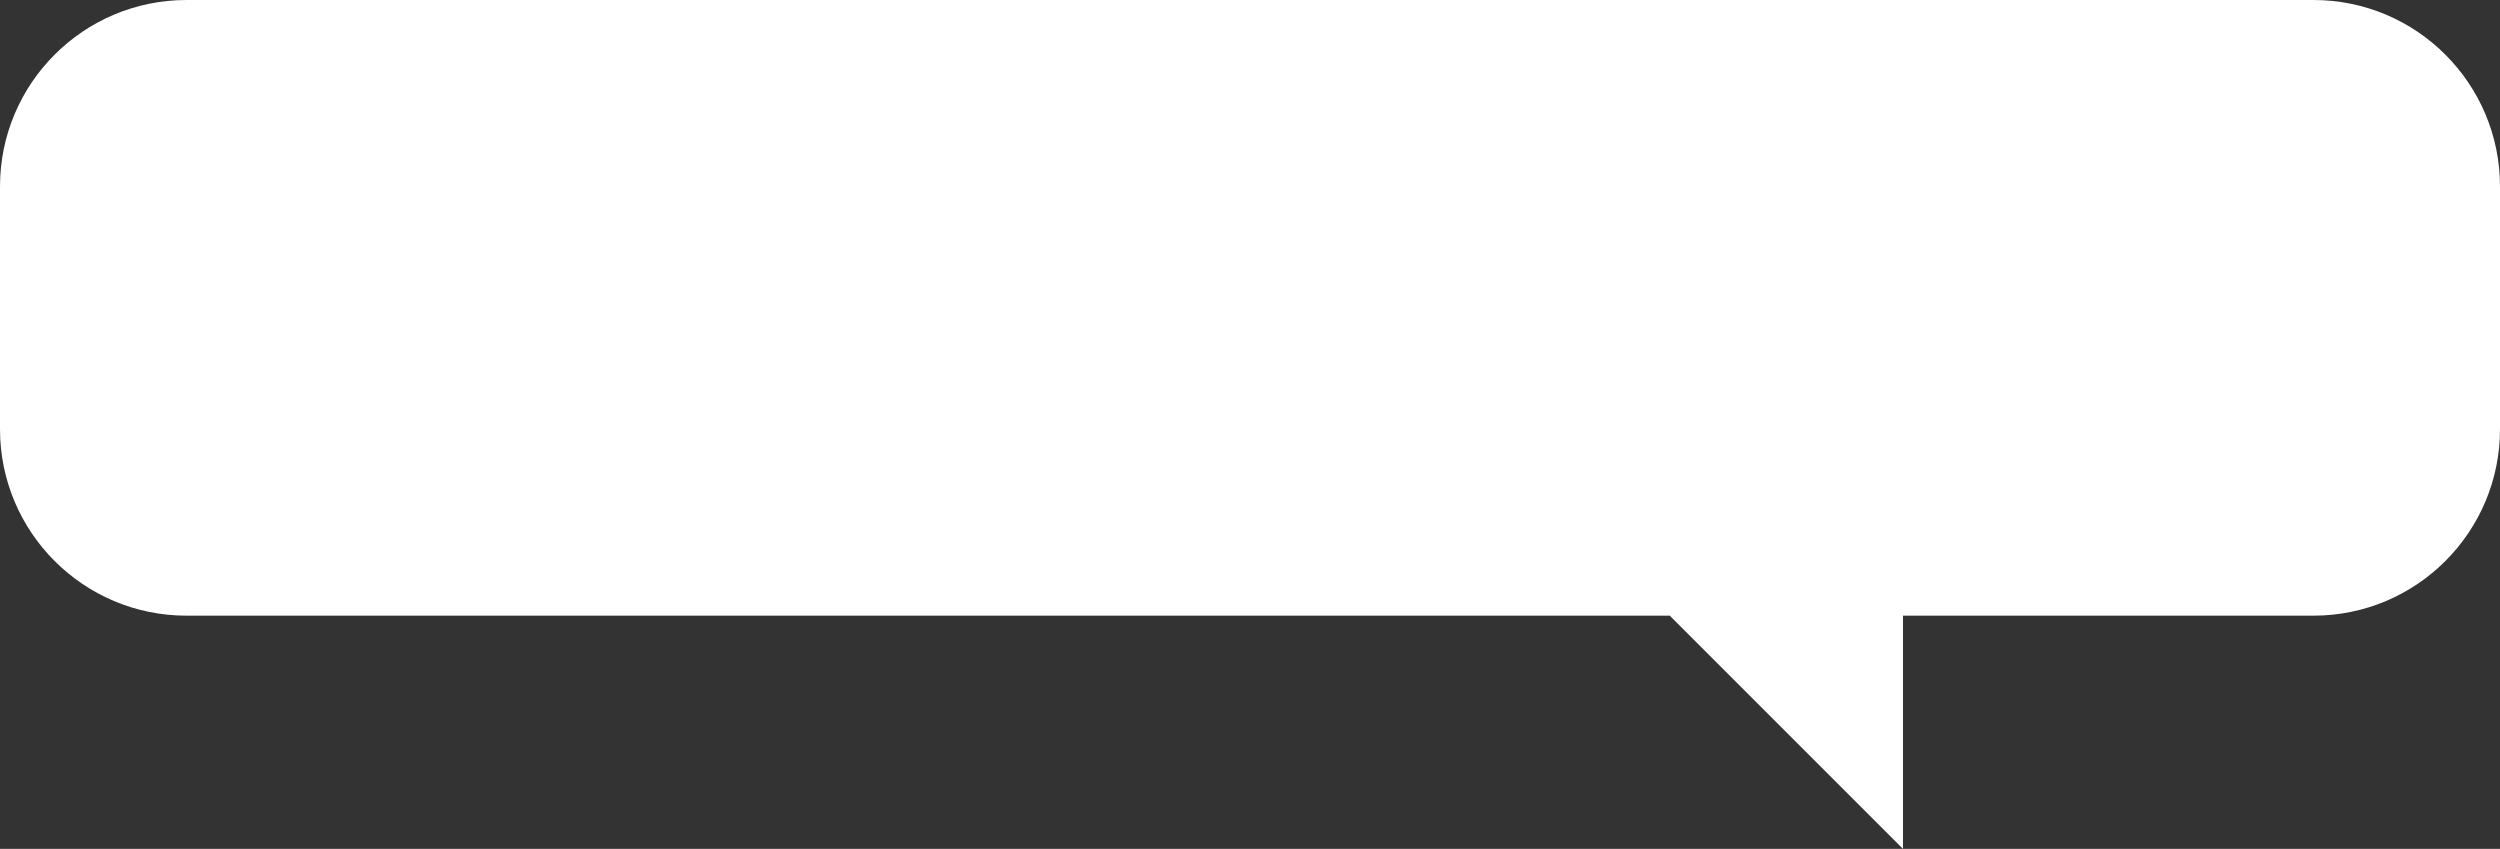 <?xml version="1.0" encoding="UTF-8"?> <svg xmlns="http://www.w3.org/2000/svg" width="268" height="91" viewBox="0 0 268 91" fill="none"><rect x="0" y="0" width="268" height="91" fill="#333333" stroke="none"/><path d="M248 0C259.046 0 268 8.954 268 20V46C268 57.046 259.046 66 248 66H204V91L179 66H20C8.954 66 0 57.046 0 46V20C0 8.954 8.954 0 20 0H248Z" fill="white"></path></svg> 